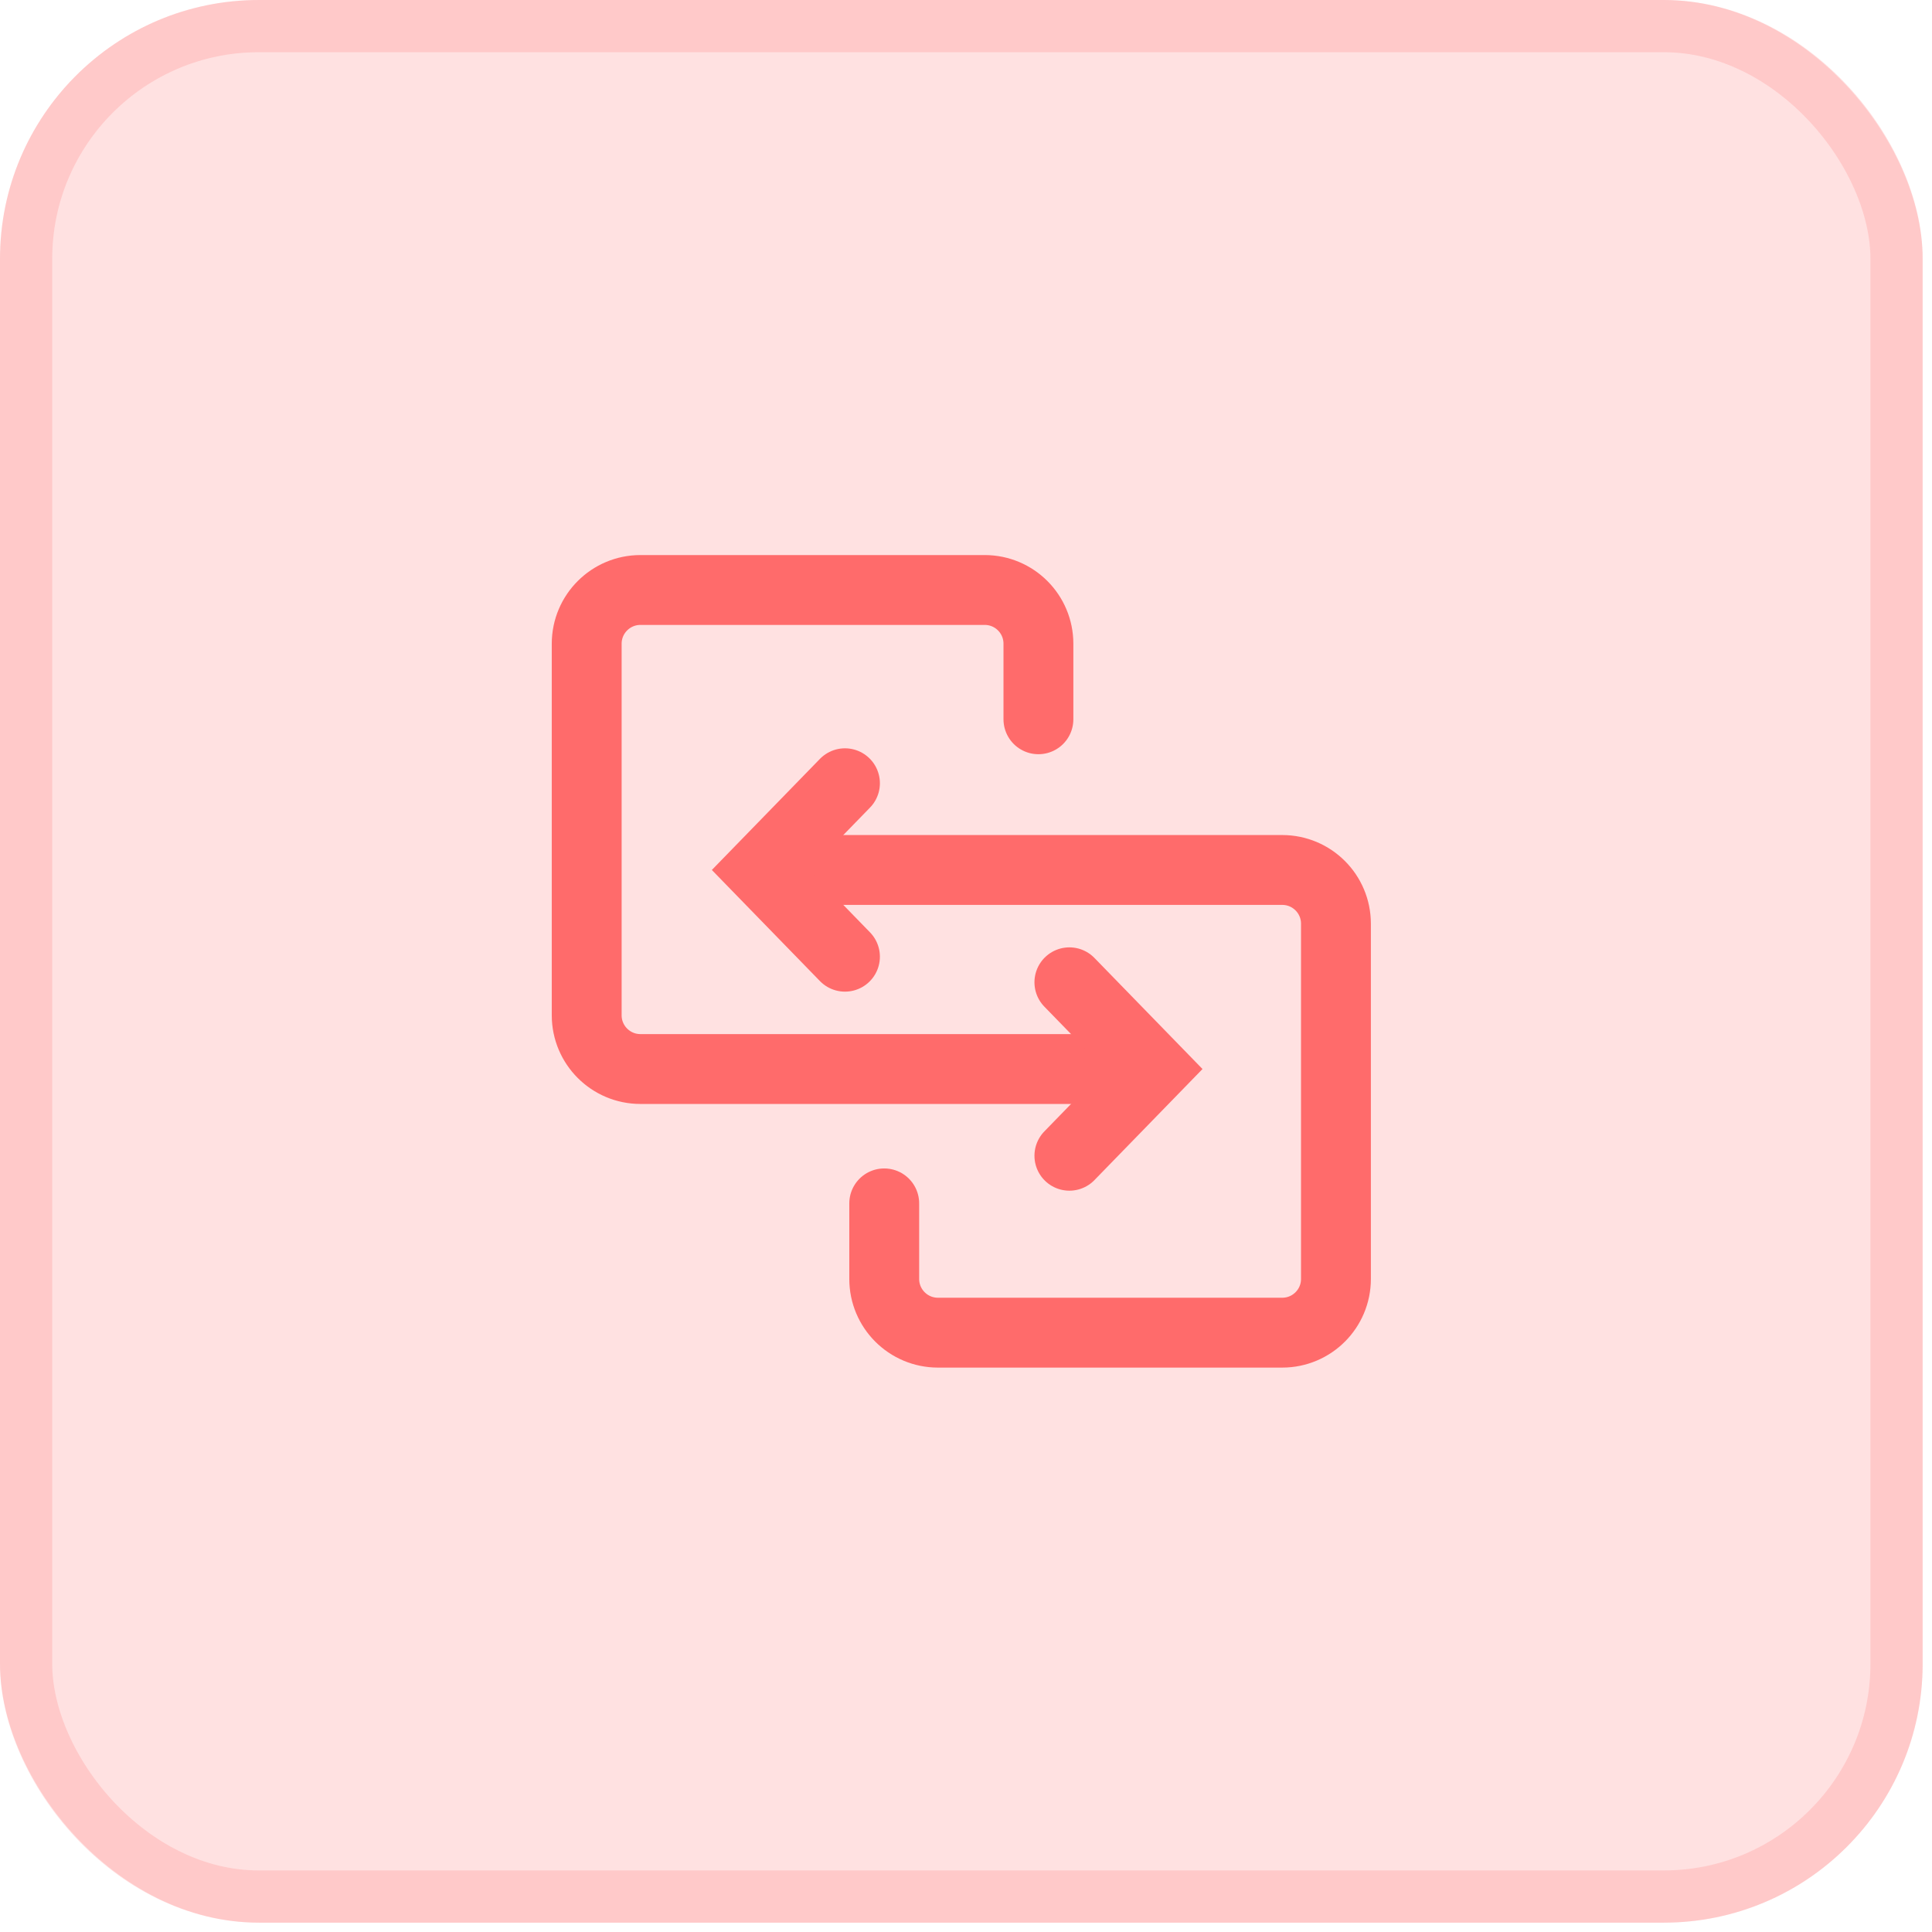 <svg width="37" height="37" viewBox="0 0 37 37" fill="none" xmlns="http://www.w3.org/2000/svg">
<rect width="36.821" height="36.821" rx="4.957" fill="#FF6B6B" fill-opacity="0.2"/>
<rect x="0.5" y="0.5" width="35.821" height="35.821" rx="4.457" stroke="#FF6B6B" stroke-opacity="0.2"/>
<g clip-path="url(#clip0_335_1215)">
<path d="M19.887 13.775V12.328C19.887 11.76 19.427 11.299 18.858 11.299H12.265C11.697 11.299 11.236 11.76 11.236 12.328V19.444C11.236 20.012 11.697 20.473 12.265 20.473H21.447" stroke="#FF6B6B" stroke-width="1.338" stroke-linecap="round"/>
<path d="M16.934 23.046V24.493C16.934 25.061 17.394 25.522 17.963 25.522H24.556C25.125 25.522 25.585 25.061 25.585 24.493V17.69C25.585 17.122 25.125 16.661 24.556 16.661H15.374" stroke="#FF6B6B" stroke-width="1.338" stroke-linecap="round"/>
<path d="M20.48 22.134L22.096 20.473L20.48 18.812" stroke="#FF6B6B" stroke-width="1.338" stroke-linecap="round"/>
<path d="M16.182 18.322L14.566 16.661L16.182 15" stroke="#FF6B6B" stroke-width="1.338" stroke-linecap="round"/>
</g>
<defs>
<clipPath id="clip0_335_1215">
<rect width="16.994" height="16.994" fill="white" transform="translate(9.913 9.913)"/>
</clipPath>
</defs>
</svg>
